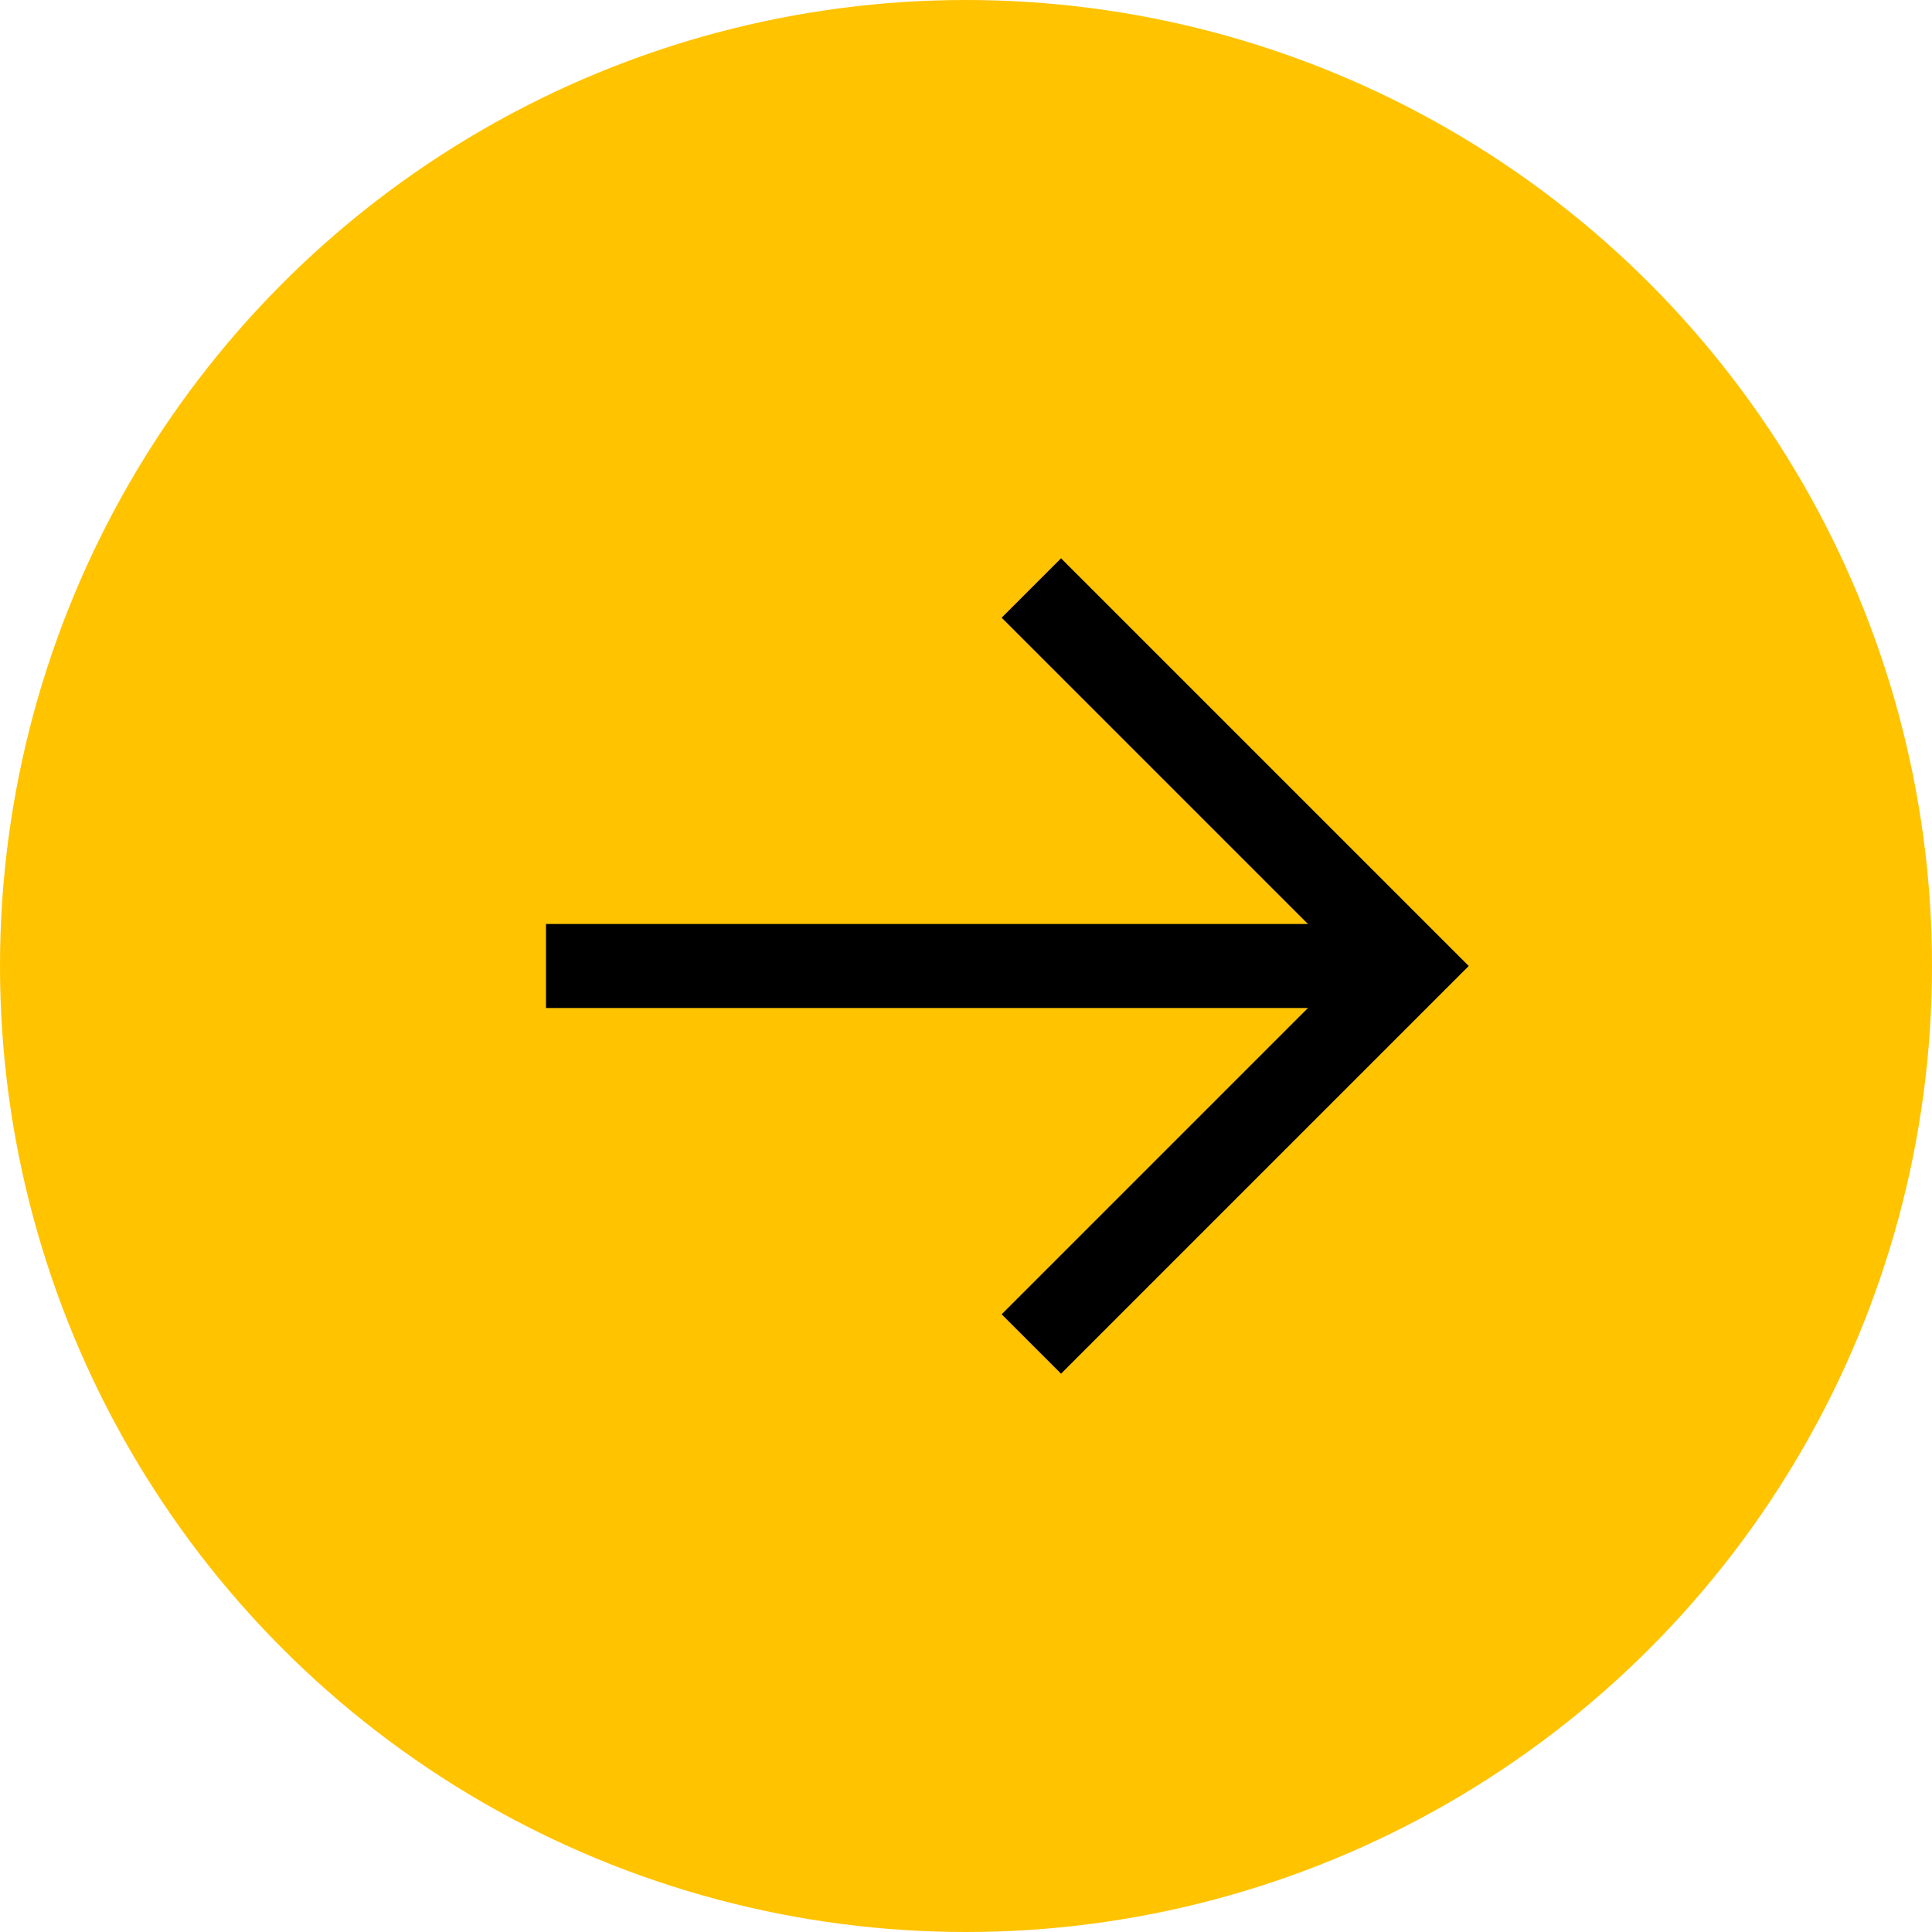 <?xml version="1.0" encoding="UTF-8"?> <svg xmlns="http://www.w3.org/2000/svg" width="46" height="46" viewBox="0 0 46 46" fill="none"> <circle cx="23" cy="23" r="23" fill="#FFC300"></circle> <line x1="13" y1="23" x2="33" y2="23" stroke="black" stroke-width="2"></line> <path d="M24.556 14L33.556 23L24.556 32" stroke="black" stroke-width="2"></path> </svg> 